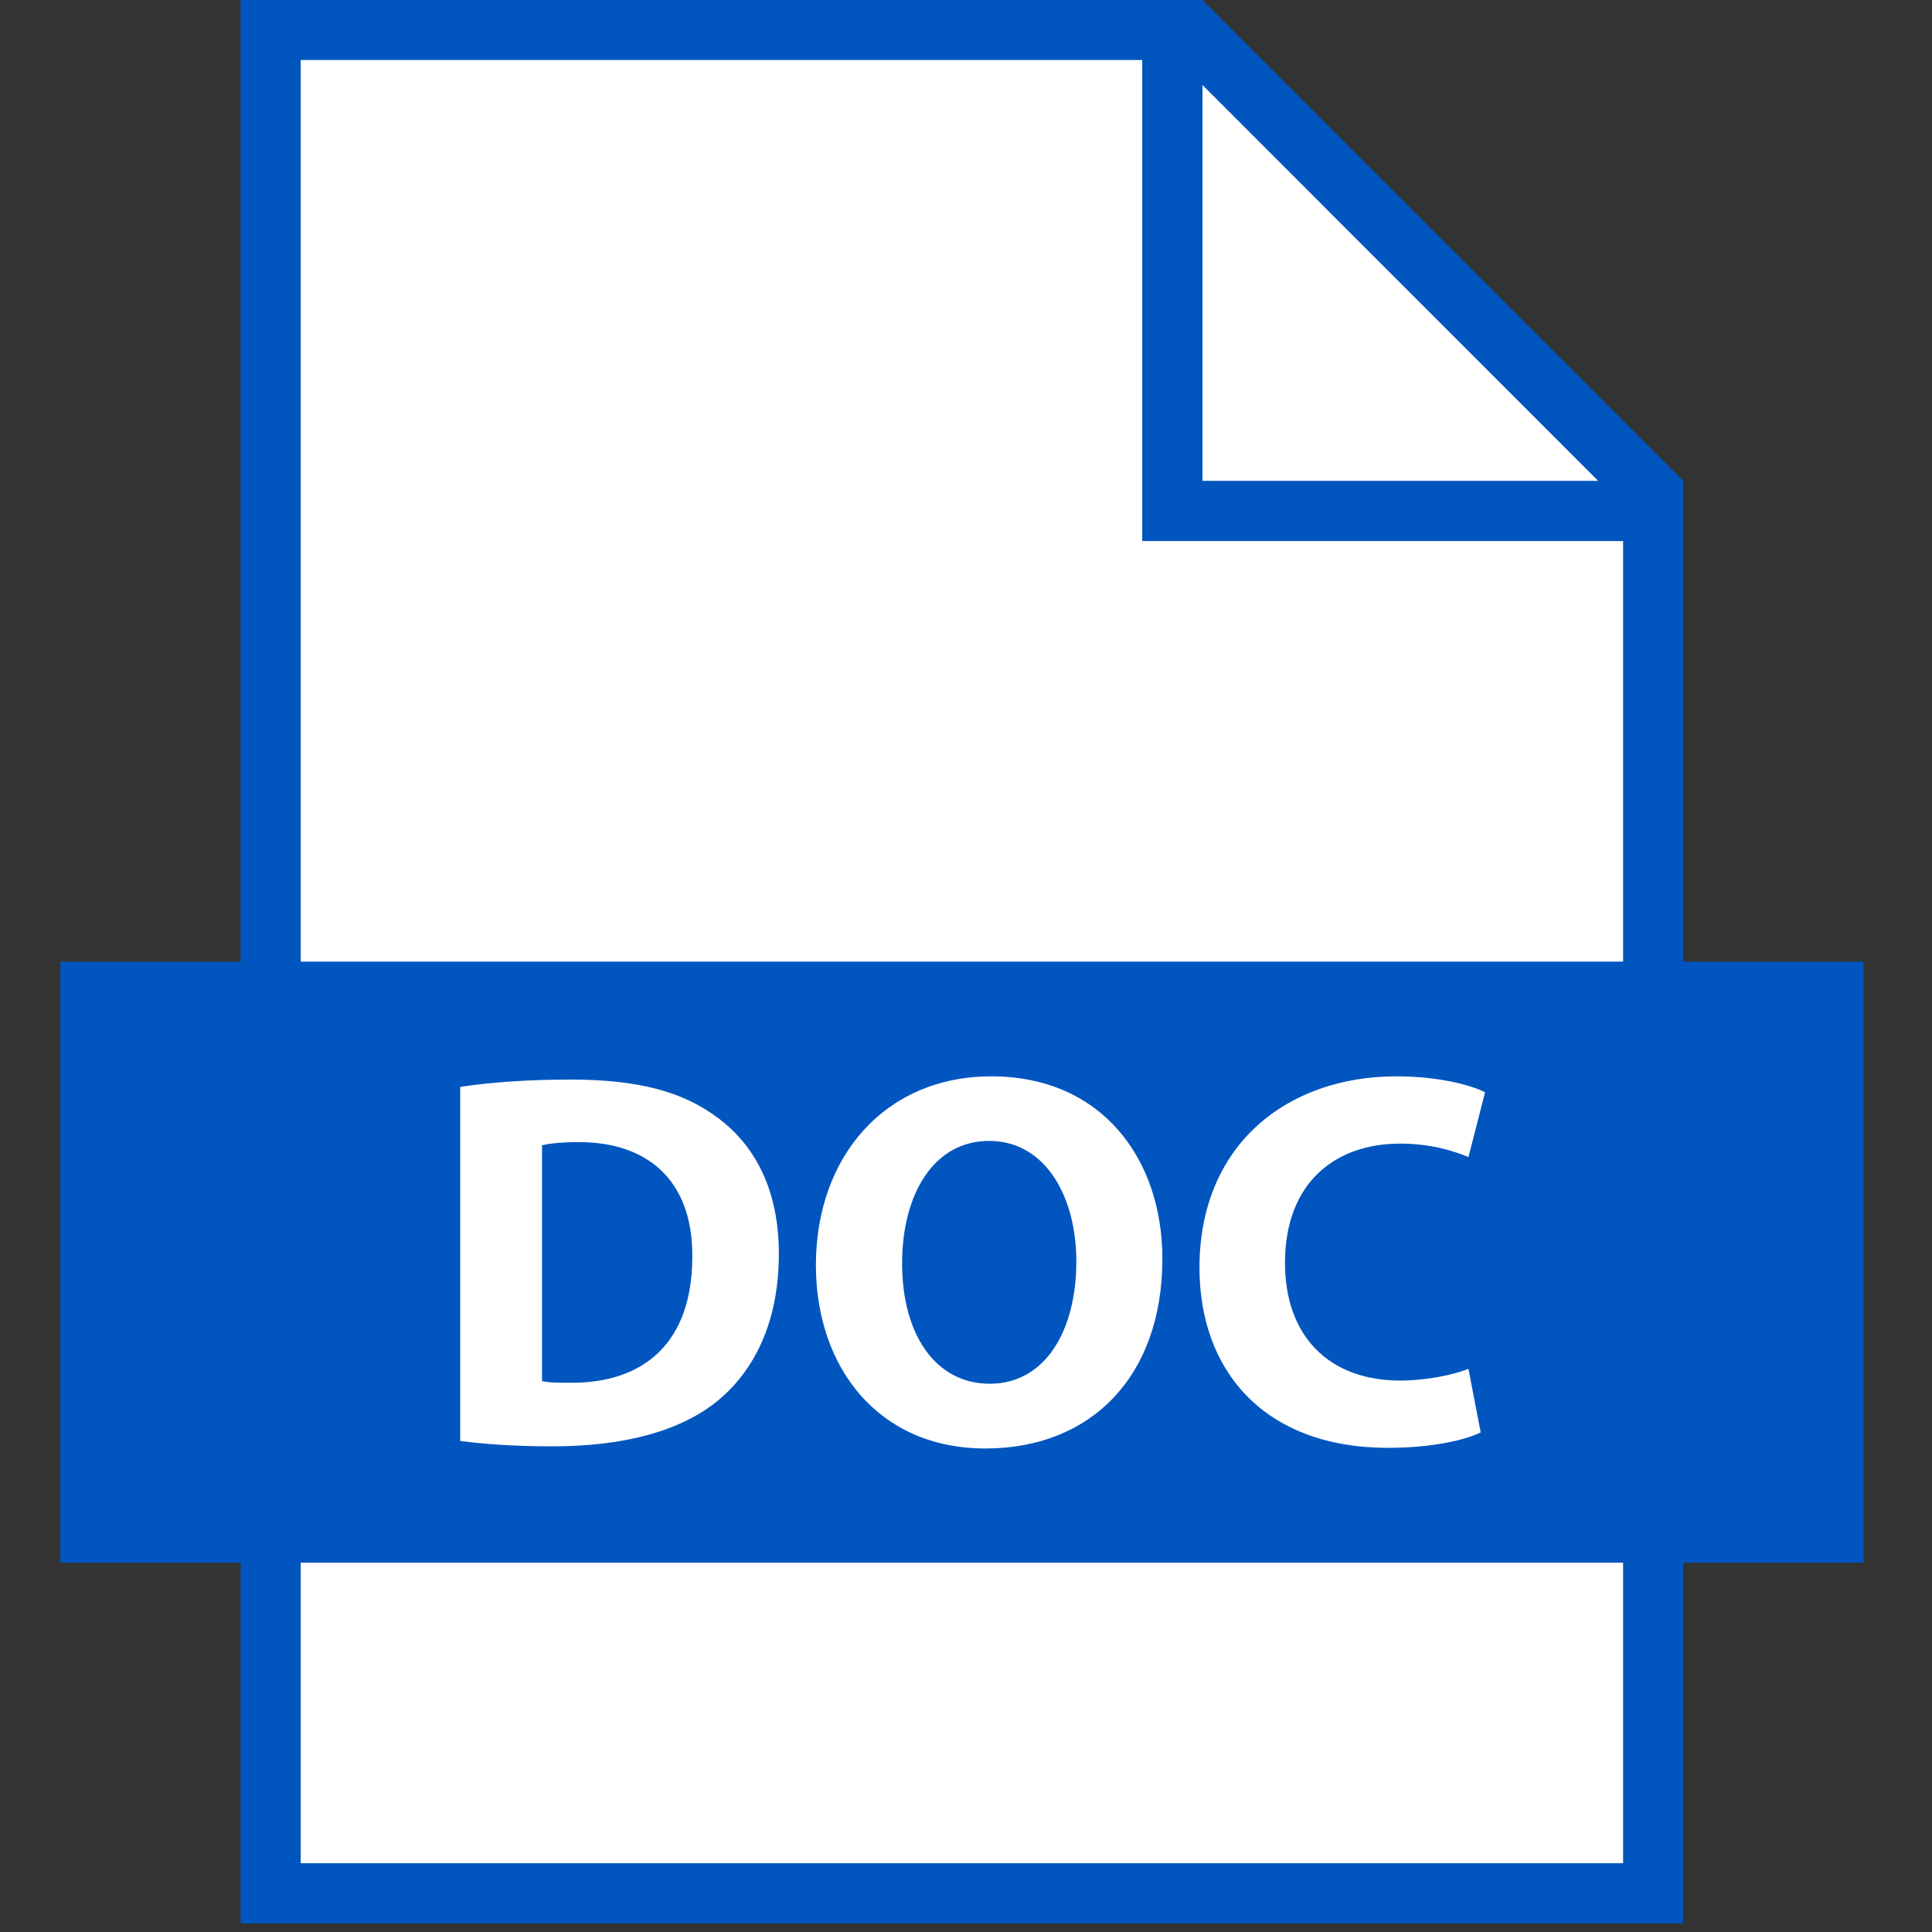 <svg xmlns="http://www.w3.org/2000/svg" xmlns:xlink="http://www.w3.org/1999/xlink" width="60" zoomAndPan="magnify" viewBox="0 0 45 45" height="60" preserveAspectRatio="xMidYMid meet" version="1.2"><rect x="0" y="0" width="45" height="45" fill="#333333" stroke="none"/><defs><clipPath id="7db8848d4b"><path d="M 1.406 0 L 43.406 0 L 43.406 45 L 1.406 45 Z M 1.406 0 "/></clipPath></defs><g id="512c8a378c"><g clip-rule="nonzero" clip-path="url(#7db8848d4b)"><path style=" stroke:none;fill-rule:nonzero;fill:#0055bf;fill-opacity:1;" d="M 43.406 22.398 L 39.207 22.398 L 39.207 11.199 L 28.008 0 L 5.605 0 L 5.605 22.398 L 1.406 22.398 L 1.406 36.398 L 5.605 36.398 L 5.605 44.801 L 39.207 44.801 L 39.207 36.398 L 43.406 36.398 L 43.406 22.398 "/></g><path style=" stroke:none;fill-rule:nonzero;fill:#ffffff;fill-opacity:1;" d="M 7.004 43.398 L 37.805 43.398 L 37.805 36.398 L 7.004 36.398 Z M 28.008 1.98 L 28.008 11.199 L 37.223 11.199 Z M 26.605 12.602 L 26.605 1.398 L 7.004 1.398 L 7.004 22.398 L 37.805 22.398 L 37.805 12.602 Z M 27.074 29.316 C 27.074 27 25.668 25.07 23.09 25.07 C 20.609 25.07 19.004 26.949 19.004 29.465 C 19.004 31.855 20.461 33.738 22.953 33.738 C 25.406 33.738 27.074 32.066 27.074 29.316 Z M 21.012 29.43 C 21.012 27.797 21.758 26.574 23.039 26.574 C 24.348 26.574 25.07 27.871 25.07 29.379 C 25.07 31.008 24.336 32.23 23.055 32.23 C 21.781 32.23 21.012 31.07 21.012 29.43 Z M 18.141 29.203 C 18.141 27.723 17.594 26.688 16.723 26.039 C 15.914 25.43 14.879 25.145 13.285 25.145 C 12.324 25.145 11.418 25.207 10.719 25.316 L 10.719 33.562 C 11.191 33.625 11.891 33.688 12.871 33.688 C 14.52 33.688 15.863 33.34 16.746 32.602 C 17.559 31.918 18.141 30.809 18.141 29.203 Z M 13.285 32.207 C 13.047 32.207 12.785 32.207 12.625 32.168 L 12.625 26.676 C 12.785 26.637 13.059 26.602 13.484 26.602 C 15.113 26.602 16.137 27.523 16.125 29.266 C 16.125 31.27 15.004 32.219 13.285 32.207 Z M 32.609 26.637 C 33.281 26.637 33.816 26.789 34.203 26.949 L 34.59 25.441 C 34.254 25.27 33.504 25.07 32.523 25.07 C 29.98 25.07 27.938 26.664 27.938 29.527 C 27.938 31.918 29.434 33.723 32.336 33.723 C 33.355 33.723 34.141 33.539 34.488 33.363 L 34.203 31.883 C 33.828 32.031 33.195 32.156 32.621 32.156 C 30.93 32.156 29.93 31.098 29.93 29.414 C 29.93 27.547 31.102 26.637 32.609 26.637 "/></g></svg>